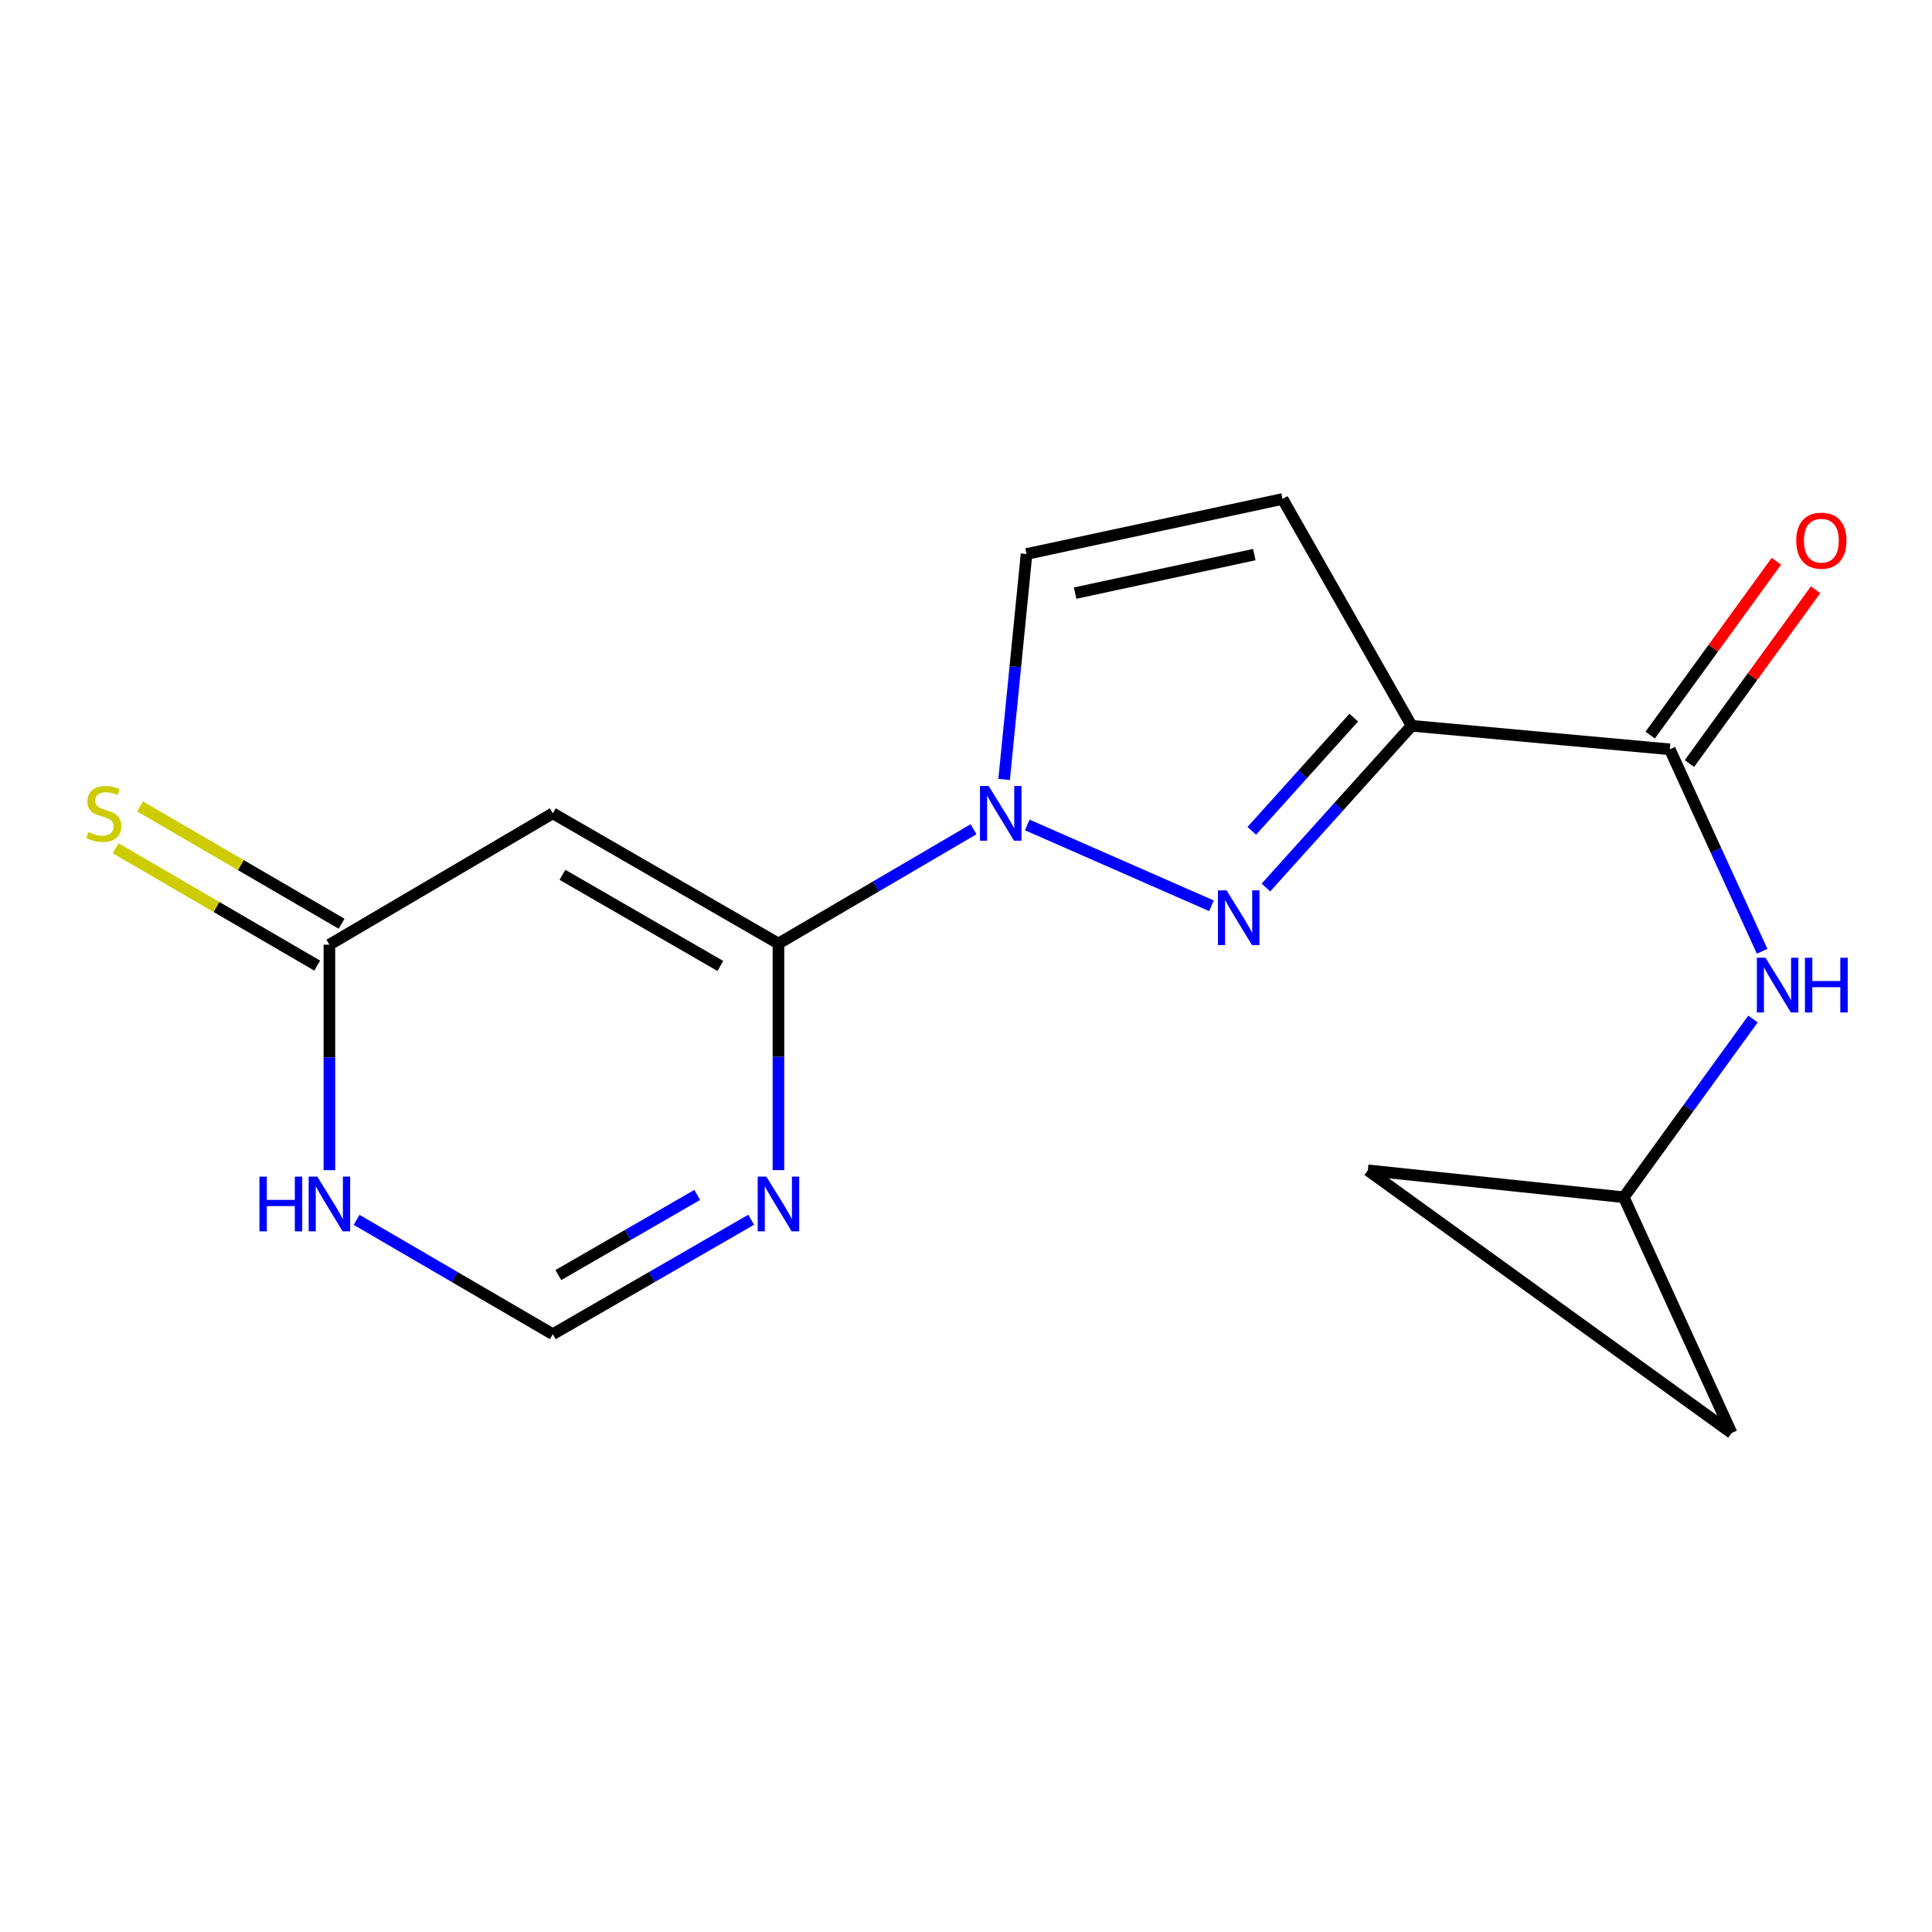 <?xml version='1.0' encoding='iso-8859-1'?>
<svg version='1.1' baseProfile='full'
              xmlns='http://www.w3.org/2000/svg'
                      xmlns:rdkit='http://www.rdkit.org/xml'
                      xmlns:xlink='http://www.w3.org/1999/xlink'
                  xml:space='preserve'
width='1000px' height='1000px' viewBox='0 0 1000 1000'>
<!-- END OF HEADER -->
<rect style='opacity:1.0;fill:#FFFFFF;stroke:none' width='1000' height='1000' x='0' y='0'> </rect>
<path class='bond-1' d='M 627.054,468.835 L 531.704,426.993' style='fill:none;fill-rule:evenodd;stroke:#0000FF;stroke-width:6px;stroke-linecap:butt;stroke-linejoin:miter;stroke-opacity:1' />
<path class='bond-2' d='M 655.24,459.386 L 692.943,417.522' style='fill:none;fill-rule:evenodd;stroke:#0000FF;stroke-width:6px;stroke-linecap:butt;stroke-linejoin:miter;stroke-opacity:1' />
<path class='bond-2' d='M 692.943,417.522 L 730.645,375.659' style='fill:none;fill-rule:evenodd;stroke:#000000;stroke-width:6px;stroke-linecap:butt;stroke-linejoin:miter;stroke-opacity:1' />
<path class='bond-2' d='M 647.919,430.047 L 674.311,400.742' style='fill:none;fill-rule:evenodd;stroke:#0000FF;stroke-width:6px;stroke-linecap:butt;stroke-linejoin:miter;stroke-opacity:1' />
<path class='bond-2' d='M 674.311,400.742 L 700.702,371.438' style='fill:none;fill-rule:evenodd;stroke:#000000;stroke-width:6px;stroke-linecap:butt;stroke-linejoin:miter;stroke-opacity:1' />
<path class='bond-0' d='M 402.922,488.382 L 453.417,458.8' style='fill:none;fill-rule:evenodd;stroke:#000000;stroke-width:6px;stroke-linecap:butt;stroke-linejoin:miter;stroke-opacity:1' />
<path class='bond-0' d='M 453.417,458.8 L 503.912,429.219' style='fill:none;fill-rule:evenodd;stroke:#0000FF;stroke-width:6px;stroke-linecap:butt;stroke-linejoin:miter;stroke-opacity:1' />
<path class='bond-3' d='M 402.922,488.382 L 286.131,420.974' style='fill:none;fill-rule:evenodd;stroke:#000000;stroke-width:6px;stroke-linecap:butt;stroke-linejoin:miter;stroke-opacity:1' />
<path class='bond-3' d='M 372.869,499.988 L 291.116,452.802' style='fill:none;fill-rule:evenodd;stroke:#000000;stroke-width:6px;stroke-linecap:butt;stroke-linejoin:miter;stroke-opacity:1' />
<path class='bond-4' d='M 402.922,488.382 L 402.922,547.019' style='fill:none;fill-rule:evenodd;stroke:#000000;stroke-width:6px;stroke-linecap:butt;stroke-linejoin:miter;stroke-opacity:1' />
<path class='bond-4' d='M 402.922,547.019 L 402.922,605.655' style='fill:none;fill-rule:evenodd;stroke:#0000FF;stroke-width:6px;stroke-linecap:butt;stroke-linejoin:miter;stroke-opacity:1' />
<path class='bond-8' d='M 519.729,403.442 L 525.53,345.099' style='fill:none;fill-rule:evenodd;stroke:#0000FF;stroke-width:6px;stroke-linecap:butt;stroke-linejoin:miter;stroke-opacity:1' />
<path class='bond-8' d='M 525.53,345.099 L 531.331,286.756' style='fill:none;fill-rule:evenodd;stroke:#000000;stroke-width:6px;stroke-linecap:butt;stroke-linejoin:miter;stroke-opacity:1' />
<path class='bond-5' d='M 730.645,375.659 L 864.292,387.848' style='fill:none;fill-rule:evenodd;stroke:#000000;stroke-width:6px;stroke-linecap:butt;stroke-linejoin:miter;stroke-opacity:1' />
<path class='bond-6' d='M 730.645,375.659 L 663.836,258.269' style='fill:none;fill-rule:evenodd;stroke:#000000;stroke-width:6px;stroke-linecap:butt;stroke-linejoin:miter;stroke-opacity:1' />
<path class='bond-7' d='M 286.131,420.974 L 170.496,488.967' style='fill:none;fill-rule:evenodd;stroke:#000000;stroke-width:6px;stroke-linecap:butt;stroke-linejoin:miter;stroke-opacity:1' />
<path class='bond-10' d='M 388.811,631.328 L 337.471,660.954' style='fill:none;fill-rule:evenodd;stroke:#0000FF;stroke-width:6px;stroke-linecap:butt;stroke-linejoin:miter;stroke-opacity:1' />
<path class='bond-10' d='M 337.471,660.954 L 286.131,690.58' style='fill:none;fill-rule:evenodd;stroke:#000000;stroke-width:6px;stroke-linecap:butt;stroke-linejoin:miter;stroke-opacity:1' />
<path class='bond-10' d='M 360.877,618.498 L 324.939,639.236' style='fill:none;fill-rule:evenodd;stroke:#0000FF;stroke-width:6px;stroke-linecap:butt;stroke-linejoin:miter;stroke-opacity:1' />
<path class='bond-10' d='M 324.939,639.236 L 289.001,659.974' style='fill:none;fill-rule:evenodd;stroke:#000000;stroke-width:6px;stroke-linecap:butt;stroke-linejoin:miter;stroke-opacity:1' />
<path class='bond-11' d='M 864.292,387.848 L 888.184,440.112' style='fill:none;fill-rule:evenodd;stroke:#000000;stroke-width:6px;stroke-linecap:butt;stroke-linejoin:miter;stroke-opacity:1' />
<path class='bond-11' d='M 888.184,440.112 L 912.076,492.376' style='fill:none;fill-rule:evenodd;stroke:#0000FF;stroke-width:6px;stroke-linecap:butt;stroke-linejoin:miter;stroke-opacity:1' />
<path class='bond-16' d='M 874.438,395.212 L 907.09,350.226' style='fill:none;fill-rule:evenodd;stroke:#000000;stroke-width:6px;stroke-linecap:butt;stroke-linejoin:miter;stroke-opacity:1' />
<path class='bond-16' d='M 907.09,350.226 L 939.743,305.24' style='fill:none;fill-rule:evenodd;stroke:#FF0000;stroke-width:6px;stroke-linecap:butt;stroke-linejoin:miter;stroke-opacity:1' />
<path class='bond-16' d='M 854.145,380.483 L 886.798,335.497' style='fill:none;fill-rule:evenodd;stroke:#000000;stroke-width:6px;stroke-linecap:butt;stroke-linejoin:miter;stroke-opacity:1' />
<path class='bond-16' d='M 886.798,335.497 L 919.45,290.511' style='fill:none;fill-rule:evenodd;stroke:#FF0000;stroke-width:6px;stroke-linecap:butt;stroke-linejoin:miter;stroke-opacity:1' />
<path class='bond-17' d='M 663.836,258.269 L 531.331,286.756' style='fill:none;fill-rule:evenodd;stroke:#000000;stroke-width:6px;stroke-linecap:butt;stroke-linejoin:miter;stroke-opacity:1' />
<path class='bond-17' d='M 649.23,287.056 L 556.477,306.997' style='fill:none;fill-rule:evenodd;stroke:#000000;stroke-width:6px;stroke-linecap:butt;stroke-linejoin:miter;stroke-opacity:1' />
<path class='bond-15' d='M 176.804,478.132 L 124.638,447.762' style='fill:none;fill-rule:evenodd;stroke:#000000;stroke-width:6px;stroke-linecap:butt;stroke-linejoin:miter;stroke-opacity:1' />
<path class='bond-15' d='M 124.638,447.762 L 72.472,417.392' style='fill:none;fill-rule:evenodd;stroke:#CCCC00;stroke-width:6px;stroke-linecap:butt;stroke-linejoin:miter;stroke-opacity:1' />
<path class='bond-15' d='M 164.188,499.802 L 112.022,469.432' style='fill:none;fill-rule:evenodd;stroke:#000000;stroke-width:6px;stroke-linecap:butt;stroke-linejoin:miter;stroke-opacity:1' />
<path class='bond-15' d='M 112.022,469.432 L 59.856,439.062' style='fill:none;fill-rule:evenodd;stroke:#CCCC00;stroke-width:6px;stroke-linecap:butt;stroke-linejoin:miter;stroke-opacity:1' />
<path class='bond-19' d='M 170.496,488.967 L 170.496,547.318' style='fill:none;fill-rule:evenodd;stroke:#000000;stroke-width:6px;stroke-linecap:butt;stroke-linejoin:miter;stroke-opacity:1' />
<path class='bond-19' d='M 170.496,547.318 L 170.496,605.67' style='fill:none;fill-rule:evenodd;stroke:#0000FF;stroke-width:6px;stroke-linecap:butt;stroke-linejoin:miter;stroke-opacity:1' />
<path class='bond-9' d='M 184.582,631.395 L 235.357,660.987' style='fill:none;fill-rule:evenodd;stroke:#0000FF;stroke-width:6px;stroke-linecap:butt;stroke-linejoin:miter;stroke-opacity:1' />
<path class='bond-9' d='M 235.357,660.987 L 286.131,690.58' style='fill:none;fill-rule:evenodd;stroke:#000000;stroke-width:6px;stroke-linecap:butt;stroke-linejoin:miter;stroke-opacity:1' />
<path class='bond-12' d='M 907.357,527.441 L 873.914,573.565' style='fill:none;fill-rule:evenodd;stroke:#0000FF;stroke-width:6px;stroke-linecap:butt;stroke-linejoin:miter;stroke-opacity:1' />
<path class='bond-12' d='M 873.914,573.565 L 840.471,619.689' style='fill:none;fill-rule:evenodd;stroke:#000000;stroke-width:6px;stroke-linecap:butt;stroke-linejoin:miter;stroke-opacity:1' />
<path class='bond-13' d='M 840.471,619.689 L 896.262,741.731' style='fill:none;fill-rule:evenodd;stroke:#000000;stroke-width:6px;stroke-linecap:butt;stroke-linejoin:miter;stroke-opacity:1' />
<path class='bond-14' d='M 840.471,619.689 L 707.994,605.758' style='fill:none;fill-rule:evenodd;stroke:#000000;stroke-width:6px;stroke-linecap:butt;stroke-linejoin:miter;stroke-opacity:1' />
<path class='bond-18' d='M 896.262,741.731 L 707.994,605.758' style='fill:none;fill-rule:evenodd;stroke:#000000;stroke-width:6px;stroke-linecap:butt;stroke-linejoin:miter;stroke-opacity:1' />
<path  class='atom-0' d='M 634.897 460.863
L 644.177 475.863
Q 645.097 477.343, 646.577 480.023
Q 648.057 482.703, 648.137 482.863
L 648.137 460.863
L 651.897 460.863
L 651.897 489.183
L 648.017 489.183
L 638.057 472.783
Q 636.897 470.863, 635.657 468.663
Q 634.457 466.463, 634.097 465.783
L 634.097 489.183
L 630.417 489.183
L 630.417 460.863
L 634.897 460.863
' fill='#0000FF'/>
<path  class='atom-2' d='M 511.726 406.814
L 521.006 421.814
Q 521.926 423.294, 523.406 425.974
Q 524.886 428.654, 524.966 428.814
L 524.966 406.814
L 528.726 406.814
L 528.726 435.134
L 524.846 435.134
L 514.886 418.734
Q 513.726 416.814, 512.486 414.614
Q 511.286 412.414, 510.926 411.734
L 510.926 435.134
L 507.246 435.134
L 507.246 406.814
L 511.726 406.814
' fill='#0000FF'/>
<path  class='atom-5' d='M 396.662 609.025
L 405.942 624.025
Q 406.862 625.505, 408.342 628.185
Q 409.822 630.865, 409.902 631.025
L 409.902 609.025
L 413.662 609.025
L 413.662 637.345
L 409.782 637.345
L 399.822 620.945
Q 398.662 619.025, 397.422 616.825
Q 396.222 614.625, 395.862 613.945
L 395.862 637.345
L 392.182 637.345
L 392.182 609.025
L 396.662 609.025
' fill='#0000FF'/>
<path  class='atom-10' d='M 134.276 609.025
L 138.116 609.025
L 138.116 621.065
L 152.596 621.065
L 152.596 609.025
L 156.436 609.025
L 156.436 637.345
L 152.596 637.345
L 152.596 624.265
L 138.116 624.265
L 138.116 637.345
L 134.276 637.345
L 134.276 609.025
' fill='#0000FF'/>
<path  class='atom-10' d='M 164.236 609.025
L 173.516 624.025
Q 174.436 625.505, 175.916 628.185
Q 177.396 630.865, 177.476 631.025
L 177.476 609.025
L 181.236 609.025
L 181.236 637.345
L 177.356 637.345
L 167.396 620.945
Q 166.236 619.025, 164.996 616.825
Q 163.796 614.625, 163.436 613.945
L 163.436 637.345
L 159.756 637.345
L 159.756 609.025
L 164.236 609.025
' fill='#0000FF'/>
<path  class='atom-12' d='M 913.822 495.73
L 923.102 510.73
Q 924.022 512.21, 925.502 514.89
Q 926.982 517.57, 927.062 517.73
L 927.062 495.73
L 930.822 495.73
L 930.822 524.05
L 926.942 524.05
L 916.982 507.65
Q 915.822 505.73, 914.582 503.53
Q 913.382 501.33, 913.022 500.65
L 913.022 524.05
L 909.342 524.05
L 909.342 495.73
L 913.822 495.73
' fill='#0000FF'/>
<path  class='atom-12' d='M 934.222 495.73
L 938.062 495.73
L 938.062 507.77
L 952.542 507.77
L 952.542 495.73
L 956.382 495.73
L 956.382 524.05
L 952.542 524.05
L 952.542 510.97
L 938.062 510.97
L 938.062 524.05
L 934.222 524.05
L 934.222 495.73
' fill='#0000FF'/>
<path  class='atom-16' d='M 45.705 430.694
Q 46.025 430.814, 47.345 431.374
Q 48.665 431.934, 50.105 432.294
Q 51.585 432.614, 53.025 432.614
Q 55.705 432.614, 57.265 431.334
Q 58.825 430.014, 58.825 427.734
Q 58.825 426.174, 58.025 425.214
Q 57.265 424.254, 56.065 423.734
Q 54.865 423.214, 52.865 422.614
Q 50.345 421.854, 48.825 421.134
Q 47.345 420.414, 46.265 418.894
Q 45.225 417.374, 45.225 414.814
Q 45.225 411.254, 47.625 409.054
Q 50.065 406.854, 54.865 406.854
Q 58.145 406.854, 61.865 408.414
L 60.945 411.494
Q 57.545 410.094, 54.985 410.094
Q 52.225 410.094, 50.705 411.254
Q 49.185 412.374, 49.225 414.334
Q 49.225 415.854, 49.985 416.774
Q 50.785 417.694, 51.905 418.214
Q 53.065 418.734, 54.985 419.334
Q 57.545 420.134, 59.065 420.934
Q 60.585 421.734, 61.665 423.374
Q 62.785 424.974, 62.785 427.734
Q 62.785 431.654, 60.145 433.774
Q 57.545 435.854, 53.185 435.854
Q 50.665 435.854, 48.745 435.294
Q 46.865 434.774, 44.625 433.854
L 45.705 430.694
' fill='#CCCC00'/>
<path  class='atom-17' d='M 929.733 279.857
Q 929.733 273.057, 933.093 269.257
Q 936.453 265.457, 942.733 265.457
Q 949.013 265.457, 952.373 269.257
Q 955.733 273.057, 955.733 279.857
Q 955.733 286.737, 952.333 290.657
Q 948.933 294.537, 942.733 294.537
Q 936.493 294.537, 933.093 290.657
Q 929.733 286.777, 929.733 279.857
M 942.733 291.337
Q 947.053 291.337, 949.373 288.457
Q 951.733 285.537, 951.733 279.857
Q 951.733 274.297, 949.373 271.497
Q 947.053 268.657, 942.733 268.657
Q 938.413 268.657, 936.053 271.457
Q 933.733 274.257, 933.733 279.857
Q 933.733 285.577, 936.053 288.457
Q 938.413 291.337, 942.733 291.337
' fill='#FF0000'/>
</svg>
